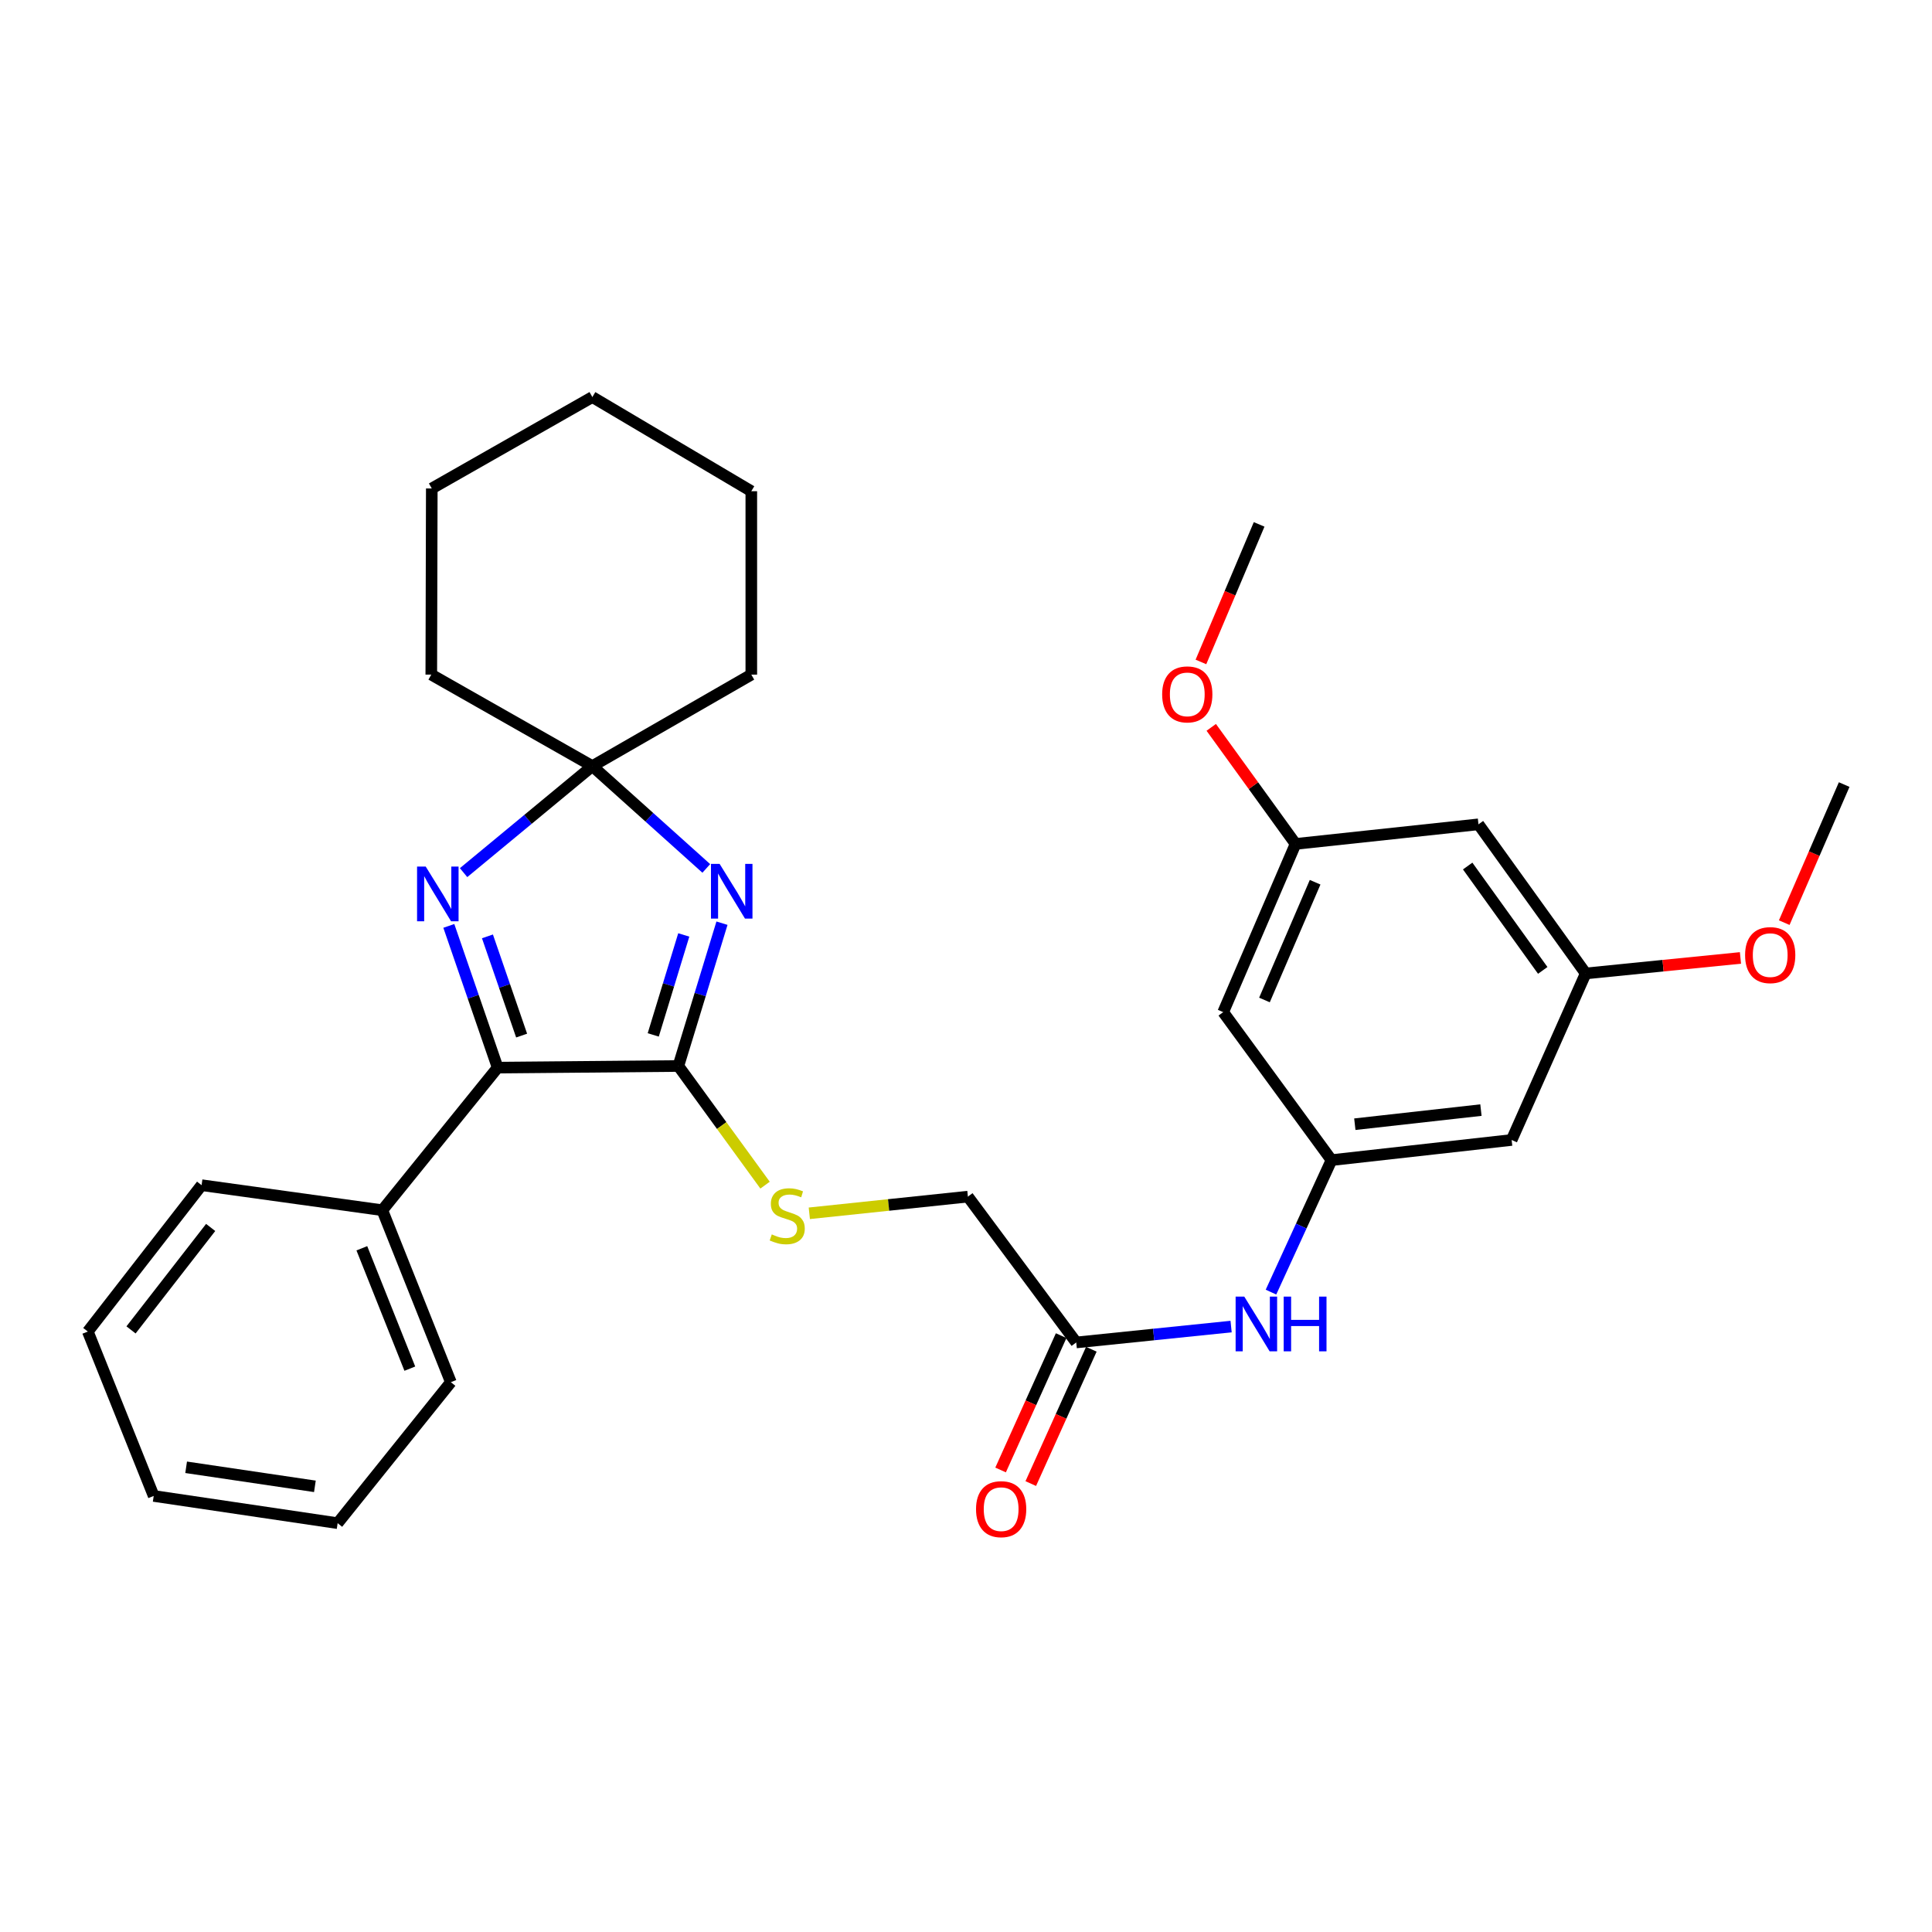 <?xml version='1.0' encoding='iso-8859-1'?>
<svg version='1.1' baseProfile='full'
              xmlns='http://www.w3.org/2000/svg'
                      xmlns:rdkit='http://www.rdkit.org/xml'
                      xmlns:xlink='http://www.w3.org/1999/xlink'
                  xml:space='preserve'
width='1000px' height='1000px' viewBox='0 0 1000 1000'>
<!-- END OF HEADER -->
<rect style='opacity:1.0;fill:#FFFFFF;stroke:none' width='1000' height='1000' x='0' y='0'> </rect>
<path class='bond-0' d='M 373.693,477.839 L 362.407,514.8' style='fill:none;fill-rule:evenodd;stroke:#0000FF;stroke-width:6px;stroke-linecap:butt;stroke-linejoin:miter;stroke-opacity:1' />
<path class='bond-0' d='M 362.407,514.8 L 351.122,551.761' style='fill:none;fill-rule:evenodd;stroke:#000000;stroke-width:6px;stroke-linecap:butt;stroke-linejoin:miter;stroke-opacity:1' />
<path class='bond-0' d='M 353.919,483.923 L 346.019,509.796' style='fill:none;fill-rule:evenodd;stroke:#0000FF;stroke-width:6px;stroke-linecap:butt;stroke-linejoin:miter;stroke-opacity:1' />
<path class='bond-0' d='M 346.019,509.796 L 338.119,535.668' style='fill:none;fill-rule:evenodd;stroke:#000000;stroke-width:6px;stroke-linecap:butt;stroke-linejoin:miter;stroke-opacity:1' />
<path class='bond-3' d='M 365.575,449.492 L 336.091,423.012' style='fill:none;fill-rule:evenodd;stroke:#0000FF;stroke-width:6px;stroke-linecap:butt;stroke-linejoin:miter;stroke-opacity:1' />
<path class='bond-3' d='M 336.091,423.012 L 306.608,396.533' style='fill:none;fill-rule:evenodd;stroke:#000000;stroke-width:6px;stroke-linecap:butt;stroke-linejoin:miter;stroke-opacity:1' />
<path class='bond-2' d='M 351.122,551.761 L 257.581,552.598' style='fill:none;fill-rule:evenodd;stroke:#000000;stroke-width:6px;stroke-linecap:butt;stroke-linejoin:miter;stroke-opacity:1' />
<path class='bond-4' d='M 351.122,551.761 L 373.558,582.597' style='fill:none;fill-rule:evenodd;stroke:#000000;stroke-width:6px;stroke-linecap:butt;stroke-linejoin:miter;stroke-opacity:1' />
<path class='bond-4' d='M 373.558,582.597 L 395.994,613.433' style='fill:none;fill-rule:evenodd;stroke:#CCCC00;stroke-width:6px;stroke-linecap:butt;stroke-linejoin:miter;stroke-opacity:1' />
<path class='bond-1' d='M 239.949,451.673 L 273.279,424.103' style='fill:none;fill-rule:evenodd;stroke:#0000FF;stroke-width:6px;stroke-linecap:butt;stroke-linejoin:miter;stroke-opacity:1' />
<path class='bond-1' d='M 273.279,424.103 L 306.608,396.533' style='fill:none;fill-rule:evenodd;stroke:#000000;stroke-width:6px;stroke-linecap:butt;stroke-linejoin:miter;stroke-opacity:1' />
<path class='bond-30' d='M 232.311,479.241 L 244.946,515.92' style='fill:none;fill-rule:evenodd;stroke:#0000FF;stroke-width:6px;stroke-linecap:butt;stroke-linejoin:miter;stroke-opacity:1' />
<path class='bond-30' d='M 244.946,515.92 L 257.581,552.598' style='fill:none;fill-rule:evenodd;stroke:#000000;stroke-width:6px;stroke-linecap:butt;stroke-linejoin:miter;stroke-opacity:1' />
<path class='bond-30' d='M 252.302,484.664 L 261.147,510.339' style='fill:none;fill-rule:evenodd;stroke:#0000FF;stroke-width:6px;stroke-linecap:butt;stroke-linejoin:miter;stroke-opacity:1' />
<path class='bond-30' d='M 261.147,510.339 L 269.992,536.014' style='fill:none;fill-rule:evenodd;stroke:#000000;stroke-width:6px;stroke-linecap:butt;stroke-linejoin:miter;stroke-opacity:1' />
<path class='bond-10' d='M 257.581,552.598 L 197.884,626.405' style='fill:none;fill-rule:evenodd;stroke:#000000;stroke-width:6px;stroke-linecap:butt;stroke-linejoin:miter;stroke-opacity:1' />
<path class='bond-16' d='M 306.608,396.533 L 388.877,349.182' style='fill:none;fill-rule:evenodd;stroke:#000000;stroke-width:6px;stroke-linecap:butt;stroke-linejoin:miter;stroke-opacity:1' />
<path class='bond-17' d='M 306.608,396.533 L 223.234,349.182' style='fill:none;fill-rule:evenodd;stroke:#000000;stroke-width:6px;stroke-linecap:butt;stroke-linejoin:miter;stroke-opacity:1' />
<path class='bond-15' d='M 418.899,628.001 L 459.94,623.685' style='fill:none;fill-rule:evenodd;stroke:#CCCC00;stroke-width:6px;stroke-linecap:butt;stroke-linejoin:miter;stroke-opacity:1' />
<path class='bond-15' d='M 459.94,623.685 L 500.981,619.369' style='fill:none;fill-rule:evenodd;stroke:#000000;stroke-width:6px;stroke-linecap:butt;stroke-linejoin:miter;stroke-opacity:1' />
<path class='bond-5' d='M 689.175,600.482 L 673.516,634.637' style='fill:none;fill-rule:evenodd;stroke:#000000;stroke-width:6px;stroke-linecap:butt;stroke-linejoin:miter;stroke-opacity:1' />
<path class='bond-5' d='M 673.516,634.637 L 657.858,668.792' style='fill:none;fill-rule:evenodd;stroke:#0000FF;stroke-width:6px;stroke-linecap:butt;stroke-linejoin:miter;stroke-opacity:1' />
<path class='bond-8' d='M 689.175,600.482 L 782.42,590.049' style='fill:none;fill-rule:evenodd;stroke:#000000;stroke-width:6px;stroke-linecap:butt;stroke-linejoin:miter;stroke-opacity:1' />
<path class='bond-8' d='M 701.256,581.888 L 766.528,574.585' style='fill:none;fill-rule:evenodd;stroke:#000000;stroke-width:6px;stroke-linecap:butt;stroke-linejoin:miter;stroke-opacity:1' />
<path class='bond-9' d='M 689.175,600.482 L 633.123,523.878' style='fill:none;fill-rule:evenodd;stroke:#000000;stroke-width:6px;stroke-linecap:butt;stroke-linejoin:miter;stroke-opacity:1' />
<path class='bond-6' d='M 557.061,694.851 L 500.981,619.369' style='fill:none;fill-rule:evenodd;stroke:#000000;stroke-width:6px;stroke-linecap:butt;stroke-linejoin:miter;stroke-opacity:1' />
<path class='bond-7' d='M 557.061,694.851 L 597.137,690.739' style='fill:none;fill-rule:evenodd;stroke:#000000;stroke-width:6px;stroke-linecap:butt;stroke-linejoin:miter;stroke-opacity:1' />
<path class='bond-7' d='M 597.137,690.739 L 637.214,686.626' style='fill:none;fill-rule:evenodd;stroke:#0000FF;stroke-width:6px;stroke-linecap:butt;stroke-linejoin:miter;stroke-opacity:1' />
<path class='bond-14' d='M 549.25,691.33 L 533.577,726.093' style='fill:none;fill-rule:evenodd;stroke:#000000;stroke-width:6px;stroke-linecap:butt;stroke-linejoin:miter;stroke-opacity:1' />
<path class='bond-14' d='M 533.577,726.093 L 517.904,760.856' style='fill:none;fill-rule:evenodd;stroke:#FF0000;stroke-width:6px;stroke-linecap:butt;stroke-linejoin:miter;stroke-opacity:1' />
<path class='bond-14' d='M 564.871,698.372 L 549.198,733.135' style='fill:none;fill-rule:evenodd;stroke:#000000;stroke-width:6px;stroke-linecap:butt;stroke-linejoin:miter;stroke-opacity:1' />
<path class='bond-14' d='M 549.198,733.135 L 533.525,767.898' style='fill:none;fill-rule:evenodd;stroke:#FF0000;stroke-width:6px;stroke-linecap:butt;stroke-linejoin:miter;stroke-opacity:1' />
<path class='bond-12' d='M 782.42,590.049 L 820.756,503.848' style='fill:none;fill-rule:evenodd;stroke:#000000;stroke-width:6px;stroke-linecap:butt;stroke-linejoin:miter;stroke-opacity:1' />
<path class='bond-11' d='M 633.123,523.878 L 670.583,436.811' style='fill:none;fill-rule:evenodd;stroke:#000000;stroke-width:6px;stroke-linecap:butt;stroke-linejoin:miter;stroke-opacity:1' />
<path class='bond-11' d='M 654.483,517.59 L 680.704,456.643' style='fill:none;fill-rule:evenodd;stroke:#000000;stroke-width:6px;stroke-linecap:butt;stroke-linejoin:miter;stroke-opacity:1' />
<path class='bond-20' d='M 197.884,626.405 L 233.363,715.413' style='fill:none;fill-rule:evenodd;stroke:#000000;stroke-width:6px;stroke-linecap:butt;stroke-linejoin:miter;stroke-opacity:1' />
<path class='bond-20' d='M 187.288,646.101 L 212.124,708.407' style='fill:none;fill-rule:evenodd;stroke:#000000;stroke-width:6px;stroke-linecap:butt;stroke-linejoin:miter;stroke-opacity:1' />
<path class='bond-21' d='M 197.884,626.405 L 104.343,613.448' style='fill:none;fill-rule:evenodd;stroke:#000000;stroke-width:6px;stroke-linecap:butt;stroke-linejoin:miter;stroke-opacity:1' />
<path class='bond-13' d='M 670.583,436.811 L 765.247,426.672' style='fill:none;fill-rule:evenodd;stroke:#000000;stroke-width:6px;stroke-linecap:butt;stroke-linejoin:miter;stroke-opacity:1' />
<path class='bond-18' d='M 670.583,436.811 L 648.761,406.646' style='fill:none;fill-rule:evenodd;stroke:#000000;stroke-width:6px;stroke-linecap:butt;stroke-linejoin:miter;stroke-opacity:1' />
<path class='bond-18' d='M 648.761,406.646 L 626.939,376.481' style='fill:none;fill-rule:evenodd;stroke:#FF0000;stroke-width:6px;stroke-linecap:butt;stroke-linejoin:miter;stroke-opacity:1' />
<path class='bond-19' d='M 820.756,503.848 L 860.807,499.836' style='fill:none;fill-rule:evenodd;stroke:#000000;stroke-width:6px;stroke-linecap:butt;stroke-linejoin:miter;stroke-opacity:1' />
<path class='bond-19' d='M 860.807,499.836 L 900.858,495.824' style='fill:none;fill-rule:evenodd;stroke:#FF0000;stroke-width:6px;stroke-linecap:butt;stroke-linejoin:miter;stroke-opacity:1' />
<path class='bond-33' d='M 820.756,503.848 L 765.247,426.672' style='fill:none;fill-rule:evenodd;stroke:#000000;stroke-width:6px;stroke-linecap:butt;stroke-linejoin:miter;stroke-opacity:1' />
<path class='bond-33' d='M 798.519,502.277 L 759.662,448.254' style='fill:none;fill-rule:evenodd;stroke:#000000;stroke-width:6px;stroke-linecap:butt;stroke-linejoin:miter;stroke-opacity:1' />
<path class='bond-25' d='M 388.877,349.182 L 388.877,254.252' style='fill:none;fill-rule:evenodd;stroke:#000000;stroke-width:6px;stroke-linecap:butt;stroke-linejoin:miter;stroke-opacity:1' />
<path class='bond-24' d='M 223.234,349.182 L 223.492,252.833' style='fill:none;fill-rule:evenodd;stroke:#000000;stroke-width:6px;stroke-linecap:butt;stroke-linejoin:miter;stroke-opacity:1' />
<path class='bond-23' d='M 621.6,342.624 L 636.662,307.025' style='fill:none;fill-rule:evenodd;stroke:#FF0000;stroke-width:6px;stroke-linecap:butt;stroke-linejoin:miter;stroke-opacity:1' />
<path class='bond-23' d='M 636.662,307.025 L 651.725,271.425' style='fill:none;fill-rule:evenodd;stroke:#000000;stroke-width:6px;stroke-linecap:butt;stroke-linejoin:miter;stroke-opacity:1' />
<path class='bond-22' d='M 923.518,477.557 L 939.032,441.824' style='fill:none;fill-rule:evenodd;stroke:#FF0000;stroke-width:6px;stroke-linecap:butt;stroke-linejoin:miter;stroke-opacity:1' />
<path class='bond-22' d='M 939.032,441.824 L 954.545,406.091' style='fill:none;fill-rule:evenodd;stroke:#000000;stroke-width:6px;stroke-linecap:butt;stroke-linejoin:miter;stroke-opacity:1' />
<path class='bond-27' d='M 233.363,715.413 L 174.76,788.391' style='fill:none;fill-rule:evenodd;stroke:#000000;stroke-width:6px;stroke-linecap:butt;stroke-linejoin:miter;stroke-opacity:1' />
<path class='bond-26' d='M 104.343,613.448 L 45.455,689.206' style='fill:none;fill-rule:evenodd;stroke:#000000;stroke-width:6px;stroke-linecap:butt;stroke-linejoin:miter;stroke-opacity:1' />
<path class='bond-26' d='M 109.039,635.328 L 67.817,688.359' style='fill:none;fill-rule:evenodd;stroke:#000000;stroke-width:6px;stroke-linecap:butt;stroke-linejoin:miter;stroke-opacity:1' />
<path class='bond-28' d='M 223.492,252.833 L 306.608,205.521' style='fill:none;fill-rule:evenodd;stroke:#000000;stroke-width:6px;stroke-linecap:butt;stroke-linejoin:miter;stroke-opacity:1' />
<path class='bond-31' d='M 388.877,254.252 L 306.608,205.521' style='fill:none;fill-rule:evenodd;stroke:#000000;stroke-width:6px;stroke-linecap:butt;stroke-linejoin:miter;stroke-opacity:1' />
<path class='bond-29' d='M 45.455,689.206 L 79.554,774.302' style='fill:none;fill-rule:evenodd;stroke:#000000;stroke-width:6px;stroke-linecap:butt;stroke-linejoin:miter;stroke-opacity:1' />
<path class='bond-32' d='M 174.76,788.391 L 79.554,774.302' style='fill:none;fill-rule:evenodd;stroke:#000000;stroke-width:6px;stroke-linecap:butt;stroke-linejoin:miter;stroke-opacity:1' />
<path class='bond-32' d='M 162.988,769.327 L 96.343,759.465' style='fill:none;fill-rule:evenodd;stroke:#000000;stroke-width:6px;stroke-linecap:butt;stroke-linejoin:miter;stroke-opacity:1' />
<path  class='atom-0' d='M 372.478 447.154
L 381.758 462.154
Q 382.678 463.634, 384.158 466.314
Q 385.638 468.994, 385.718 469.154
L 385.718 447.154
L 389.478 447.154
L 389.478 475.474
L 385.598 475.474
L 375.638 459.074
Q 374.478 457.154, 373.238 454.954
Q 372.038 452.754, 371.678 452.074
L 371.678 475.474
L 367.998 475.474
L 367.998 447.154
L 372.478 447.154
' fill='#0000FF'/>
<path  class='atom-2' d='M 220.354 448.544
L 229.634 463.544
Q 230.554 465.024, 232.034 467.704
Q 233.514 470.384, 233.594 470.544
L 233.594 448.544
L 237.354 448.544
L 237.354 476.864
L 233.474 476.864
L 223.514 460.464
Q 222.354 458.544, 221.114 456.344
Q 219.914 454.144, 219.554 453.464
L 219.554 476.864
L 215.874 476.864
L 215.874 448.544
L 220.354 448.544
' fill='#0000FF'/>
<path  class='atom-5' d='M 399.469 638.923
Q 399.789 639.043, 401.109 639.603
Q 402.429 640.163, 403.869 640.523
Q 405.349 640.843, 406.789 640.843
Q 409.469 640.843, 411.029 639.563
Q 412.589 638.243, 412.589 635.963
Q 412.589 634.403, 411.789 633.443
Q 411.029 632.483, 409.829 631.963
Q 408.629 631.443, 406.629 630.843
Q 404.109 630.083, 402.589 629.363
Q 401.109 628.643, 400.029 627.123
Q 398.989 625.603, 398.989 623.043
Q 398.989 619.483, 401.389 617.283
Q 403.829 615.083, 408.629 615.083
Q 411.909 615.083, 415.629 616.643
L 414.709 619.723
Q 411.309 618.323, 408.749 618.323
Q 405.989 618.323, 404.469 619.483
Q 402.949 620.603, 402.989 622.563
Q 402.989 624.083, 403.749 625.003
Q 404.549 625.923, 405.669 626.443
Q 406.829 626.963, 408.749 627.563
Q 411.309 628.363, 412.829 629.163
Q 414.349 629.963, 415.429 631.603
Q 416.549 633.203, 416.549 635.963
Q 416.549 639.883, 413.909 642.003
Q 411.309 644.083, 406.949 644.083
Q 404.429 644.083, 402.509 643.523
Q 400.629 643.003, 398.389 642.083
L 399.469 638.923
' fill='#CCCC00'/>
<path  class='atom-8' d='M 644.037 671.124
L 653.317 686.124
Q 654.237 687.604, 655.717 690.284
Q 657.197 692.964, 657.277 693.124
L 657.277 671.124
L 661.037 671.124
L 661.037 699.444
L 657.157 699.444
L 647.197 683.044
Q 646.037 681.124, 644.797 678.924
Q 643.597 676.724, 643.237 676.044
L 643.237 699.444
L 639.557 699.444
L 639.557 671.124
L 644.037 671.124
' fill='#0000FF'/>
<path  class='atom-8' d='M 664.437 671.124
L 668.277 671.124
L 668.277 683.164
L 682.757 683.164
L 682.757 671.124
L 686.597 671.124
L 686.597 699.444
L 682.757 699.444
L 682.757 686.364
L 668.277 686.364
L 668.277 699.444
L 664.437 699.444
L 664.437 671.124
' fill='#0000FF'/>
<path  class='atom-15' d='M 505.192 781.141
Q 505.192 774.341, 508.552 770.541
Q 511.912 766.741, 518.192 766.741
Q 524.472 766.741, 527.832 770.541
Q 531.192 774.341, 531.192 781.141
Q 531.192 788.021, 527.792 791.941
Q 524.392 795.821, 518.192 795.821
Q 511.952 795.821, 508.552 791.941
Q 505.192 788.061, 505.192 781.141
M 518.192 792.621
Q 522.512 792.621, 524.832 789.741
Q 527.192 786.821, 527.192 781.141
Q 527.192 775.581, 524.832 772.781
Q 522.512 769.941, 518.192 769.941
Q 513.872 769.941, 511.512 772.741
Q 509.192 775.541, 509.192 781.141
Q 509.192 786.861, 511.512 789.741
Q 513.872 792.621, 518.192 792.621
' fill='#FF0000'/>
<path  class='atom-19' d='M 601.531 359.41
Q 601.531 352.61, 604.891 348.81
Q 608.251 345.01, 614.531 345.01
Q 620.811 345.01, 624.171 348.81
Q 627.531 352.61, 627.531 359.41
Q 627.531 366.29, 624.131 370.21
Q 620.731 374.09, 614.531 374.09
Q 608.291 374.09, 604.891 370.21
Q 601.531 366.33, 601.531 359.41
M 614.531 370.89
Q 618.851 370.89, 621.171 368.01
Q 623.531 365.09, 623.531 359.41
Q 623.531 353.85, 621.171 351.05
Q 618.851 348.21, 614.531 348.21
Q 610.211 348.21, 607.851 351.01
Q 605.531 353.81, 605.531 359.41
Q 605.531 365.13, 607.851 368.01
Q 610.211 370.89, 614.531 370.89
' fill='#FF0000'/>
<path  class='atom-20' d='M 903.257 494.361
Q 903.257 487.561, 906.617 483.761
Q 909.977 479.961, 916.257 479.961
Q 922.537 479.961, 925.897 483.761
Q 929.257 487.561, 929.257 494.361
Q 929.257 501.241, 925.857 505.161
Q 922.457 509.041, 916.257 509.041
Q 910.017 509.041, 906.617 505.161
Q 903.257 501.281, 903.257 494.361
M 916.257 505.841
Q 920.577 505.841, 922.897 502.961
Q 925.257 500.041, 925.257 494.361
Q 925.257 488.801, 922.897 486.001
Q 920.577 483.161, 916.257 483.161
Q 911.937 483.161, 909.577 485.961
Q 907.257 488.761, 907.257 494.361
Q 907.257 500.081, 909.577 502.961
Q 911.937 505.841, 916.257 505.841
' fill='#FF0000'/>
</svg>

